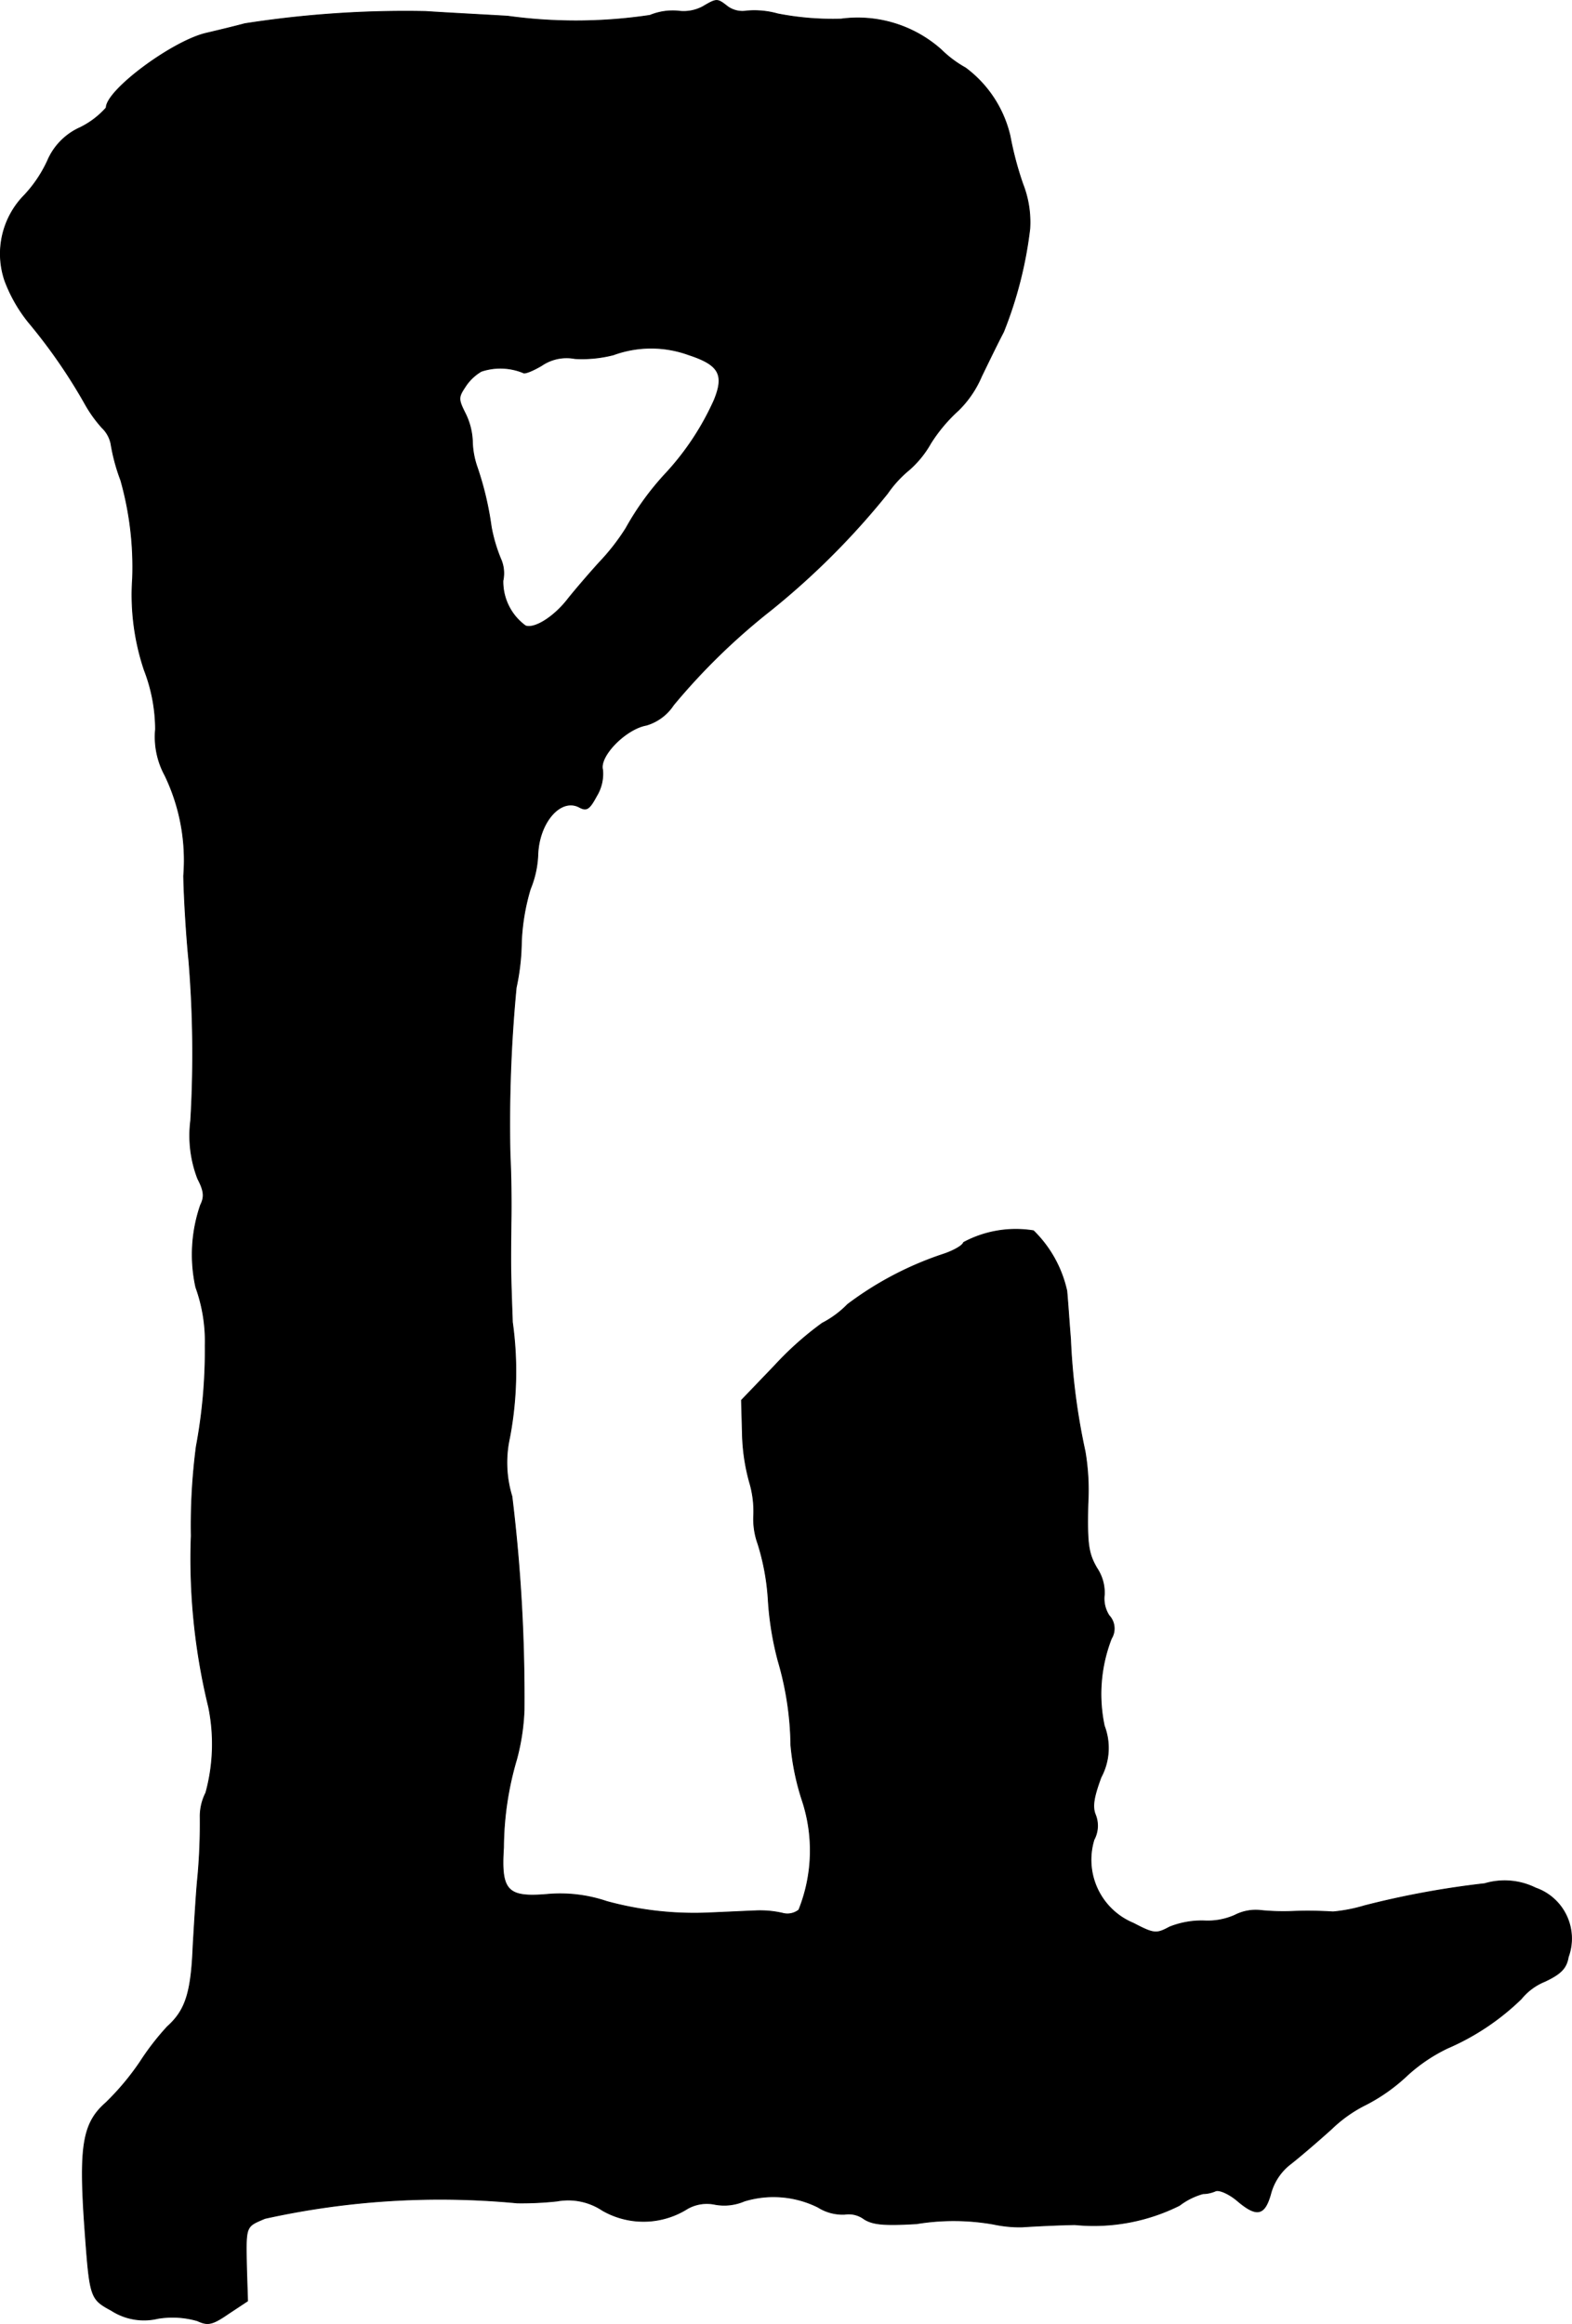 <?xml version="1.0" encoding="UTF-8"?>
<svg xmlns="http://www.w3.org/2000/svg"
     version="1.1"
     width="7.154mm"
     height="10.571mm"
     viewBox="0 0 20.279 29.964">
   <defs>
      <style type="text/css"><![CDATA[
      .a {
        stroke: #000;
        stroke-linecap: round;
        stroke-linejoin: round;
        stroke-width: 0.01px;
      }
    ]]></style>
   </defs>
   <path class="a"
         d="M9.063.087a.523.523,0,0,1-.315.055.774.774,0,0,0-.363.055A6.452,6.452,0,0,1,6.549.208c-.297-.018-.775-.042-1.06-.061A13.441,13.441,0,0,0,3.157.305C3.024.341,2.794.396,2.642.432c-.442.115-1.272.733-1.272.957a1.094,1.094,0,0,1-.333.254.822.822,0,0,0-.424.43,1.666,1.666,0,0,1-.297.442A1.075,1.075,0,0,0,.062,3.618,1.929,1.929,0,0,0,.365,4.151a7.033,7.033,0,0,1,.727,1.048,1.687,1.687,0,0,0,.224.315.398.398,0,0,1,.115.206,2.43,2.43,0,0,0,.127.472A4.114,4.114,0,0,1,1.71,7.458,3.045,3.045,0,0,0,1.861,8.639a2.135,2.135,0,0,1,.145.763,1.039,1.039,0,0,0,.121.594,2.519,2.519,0,0,1,.242,1.296c.006.297.036.787.067,1.09a14.67,14.67,0,0,1,.024,2.065,1.548,1.548,0,0,0,.091.751c.079.151.091.23.036.339a1.958,1.958,0,0,0-.061,1.06,2.048,2.048,0,0,1,.121.751,6.718,6.718,0,0,1-.115,1.302A7.882,7.882,0,0,0,2.467,19.802a8.043,8.043,0,0,0,.224,2.205,2.382,2.382,0,0,1-.036,1.108.671.671,0,0,0-.073.297,7.731,7.731,0,0,1-.03.781c-.018.164-.042.569-.061.89-.024.612-.097.836-.333,1.048a3.35,3.35,0,0,0-.351.454,3.373,3.373,0,0,1-.442.527c-.297.26-.345.557-.273,1.593.067.921.067.933.345,1.084a.776.776,0,0,0,.6.103,1.155,1.155,0,0,1,.509.03c.133.061.188.055.4-.091l.248-.164L3.181,29.263c-.012-.575-.018-.551.236-.66a10.467,10.467,0,0,1,3.253-.2,4.264,4.264,0,0,0,.515-.024.798.798,0,0,1,.588.121,1.063,1.063,0,0,0,1.096-.024.508.508,0,0,1,.351-.055.657.657,0,0,0,.382-.042,1.291,1.291,0,0,1,.951.079.593.593,0,0,0,.345.091.332.332,0,0,1,.248.061c.115.073.26.085.678.061a2.955,2.955,0,0,1,.993.006,1.637,1.637,0,0,0,.363.036c.085-.006.394-.024.684-.03a2.476,2.476,0,0,0,1.351-.248.895.895,0,0,1,.303-.151.422.422,0,0,0,.164-.036c.048-.018.17.036.273.121.254.218.357.2.436-.079a.716.716,0,0,1,.248-.382c.103-.079.345-.285.539-.46a1.769,1.769,0,0,1,.448-.315,2.309,2.309,0,0,0,.515-.363,2.124,2.124,0,0,1,.533-.363,3.155,3.155,0,0,0,.951-.636.758.758,0,0,1,.303-.224c.206-.097.279-.17.303-.315a.69.69,0,0,0-.411-.886l-.013-.005a.902.902,0,0,0-.654-.055,11.388,11.388,0,0,0-1.551.285,2.041,2.041,0,0,1-.406.079,5.087,5.087,0,0,0-.533-.006,2.937,2.937,0,0,1-.394-.012.59.59,0,0,0-.339.061.86.86,0,0,1-.394.073,1.119,1.119,0,0,0-.448.079c-.17.091-.2.091-.466-.048a.885.885,0,0,1-.509-1.078.379.379,0,0,0,.018-.321c-.042-.103-.024-.224.073-.485a.798.798,0,0,0,.042-.66,1.974,1.974,0,0,1,.091-1.127.245.245,0,0,0-.03-.297.402.402,0,0,1-.061-.267.568.568,0,0,0-.097-.345c-.109-.188-.127-.309-.115-.824a2.993,2.993,0,0,0-.036-.678,8.467,8.467,0,0,1-.188-1.454c-.018-.218-.036-.497-.048-.618a1.551,1.551,0,0,0-.43-.775,1.425,1.425,0,0,0-.902.151c-.012.042-.133.109-.26.151a4.291,4.291,0,0,0-1.236.648,1.274,1.274,0,0,1-.327.242,4.118,4.118,0,0,0-.612.545l-.43.448.012.436a2.531,2.531,0,0,0,.091.618,1.31,1.31,0,0,1,.055.424.946.946,0,0,0,.055.376,3.032,3.032,0,0,1,.133.733,3.998,3.998,0,0,0,.127.775,4,4,0,0,1,.164,1.084,3.194,3.194,0,0,0,.151.727,2.056,2.056,0,0,1-.048,1.399.237.237,0,0,1-.212.042,1.305,1.305,0,0,0-.363-.03c-.151.006-.394.018-.545.024a4.281,4.281,0,0,1-1.357-.145,1.873,1.873,0,0,0-.775-.091c-.509.042-.594-.048-.557-.606A4.064,4.064,0,0,1,6.664,22.685a2.85,2.85,0,0,0,.097-.636,21.344,21.344,0,0,0-.157-2.756,1.481,1.481,0,0,1-.03-.757,4.581,4.581,0,0,0,.036-1.49c-.024-.672-.024-.678-.018-1.272.006-.267,0-.66-.012-.878a18.392,18.392,0,0,1,.079-2.162,2.932,2.932,0,0,0,.067-.581,2.766,2.766,0,0,1,.115-.69,1.287,1.287,0,0,0,.097-.436c.012-.424.297-.751.539-.618.091.048.127.024.218-.145a.55.55,0,0,0,.079-.339c-.048-.176.297-.527.563-.575a.632.632,0,0,0,.351-.26A8.302,8.302,0,0,1,9.941,7.87a9.863,9.863,0,0,0,1.508-1.508,1.488,1.488,0,0,1,.285-.309,1.319,1.319,0,0,0,.273-.339,2.041,2.041,0,0,1,.357-.424,1.355,1.355,0,0,0,.297-.436c.091-.188.218-.448.285-.575a5.218,5.218,0,0,0,.339-1.333,1.352,1.352,0,0,0-.091-.575,4.29,4.29,0,0,1-.164-.618,1.523,1.523,0,0,0-.575-.878,1.455,1.455,0,0,1-.315-.236,1.619,1.619,0,0,0-1.29-.394,3.683,3.683,0,0,1-.818-.067A1.112,1.112,0,0,0,9.632.141.328.328,0,0,1,9.39.087C9.25-.022,9.25-.022,9.063.087ZM8.887,4.575c.388.127.46.254.327.581a3.48,3.48,0,0,1-.618.939,3.625,3.625,0,0,0-.521.715,2.788,2.788,0,0,1-.339.436c-.127.139-.309.351-.406.472-.176.23-.43.394-.551.351a.706.706,0,0,1-.291-.581.455.455,0,0,0-.03-.285,2.032,2.032,0,0,1-.121-.412,4.085,4.085,0,0,0-.182-.769,1.081,1.081,0,0,1-.061-.339.88.88,0,0,0-.097-.363c-.085-.17-.085-.2,0-.327a.618.618,0,0,1,.212-.206A.777.777,0,0,1,6.749,4.805c.018.018.121-.024.236-.091a.57.57,0,0,1,.43-.091,1.622,1.622,0,0,0,.497-.048A1.419,1.419,0,0,1,8.887,4.575Z"/>
</svg>
